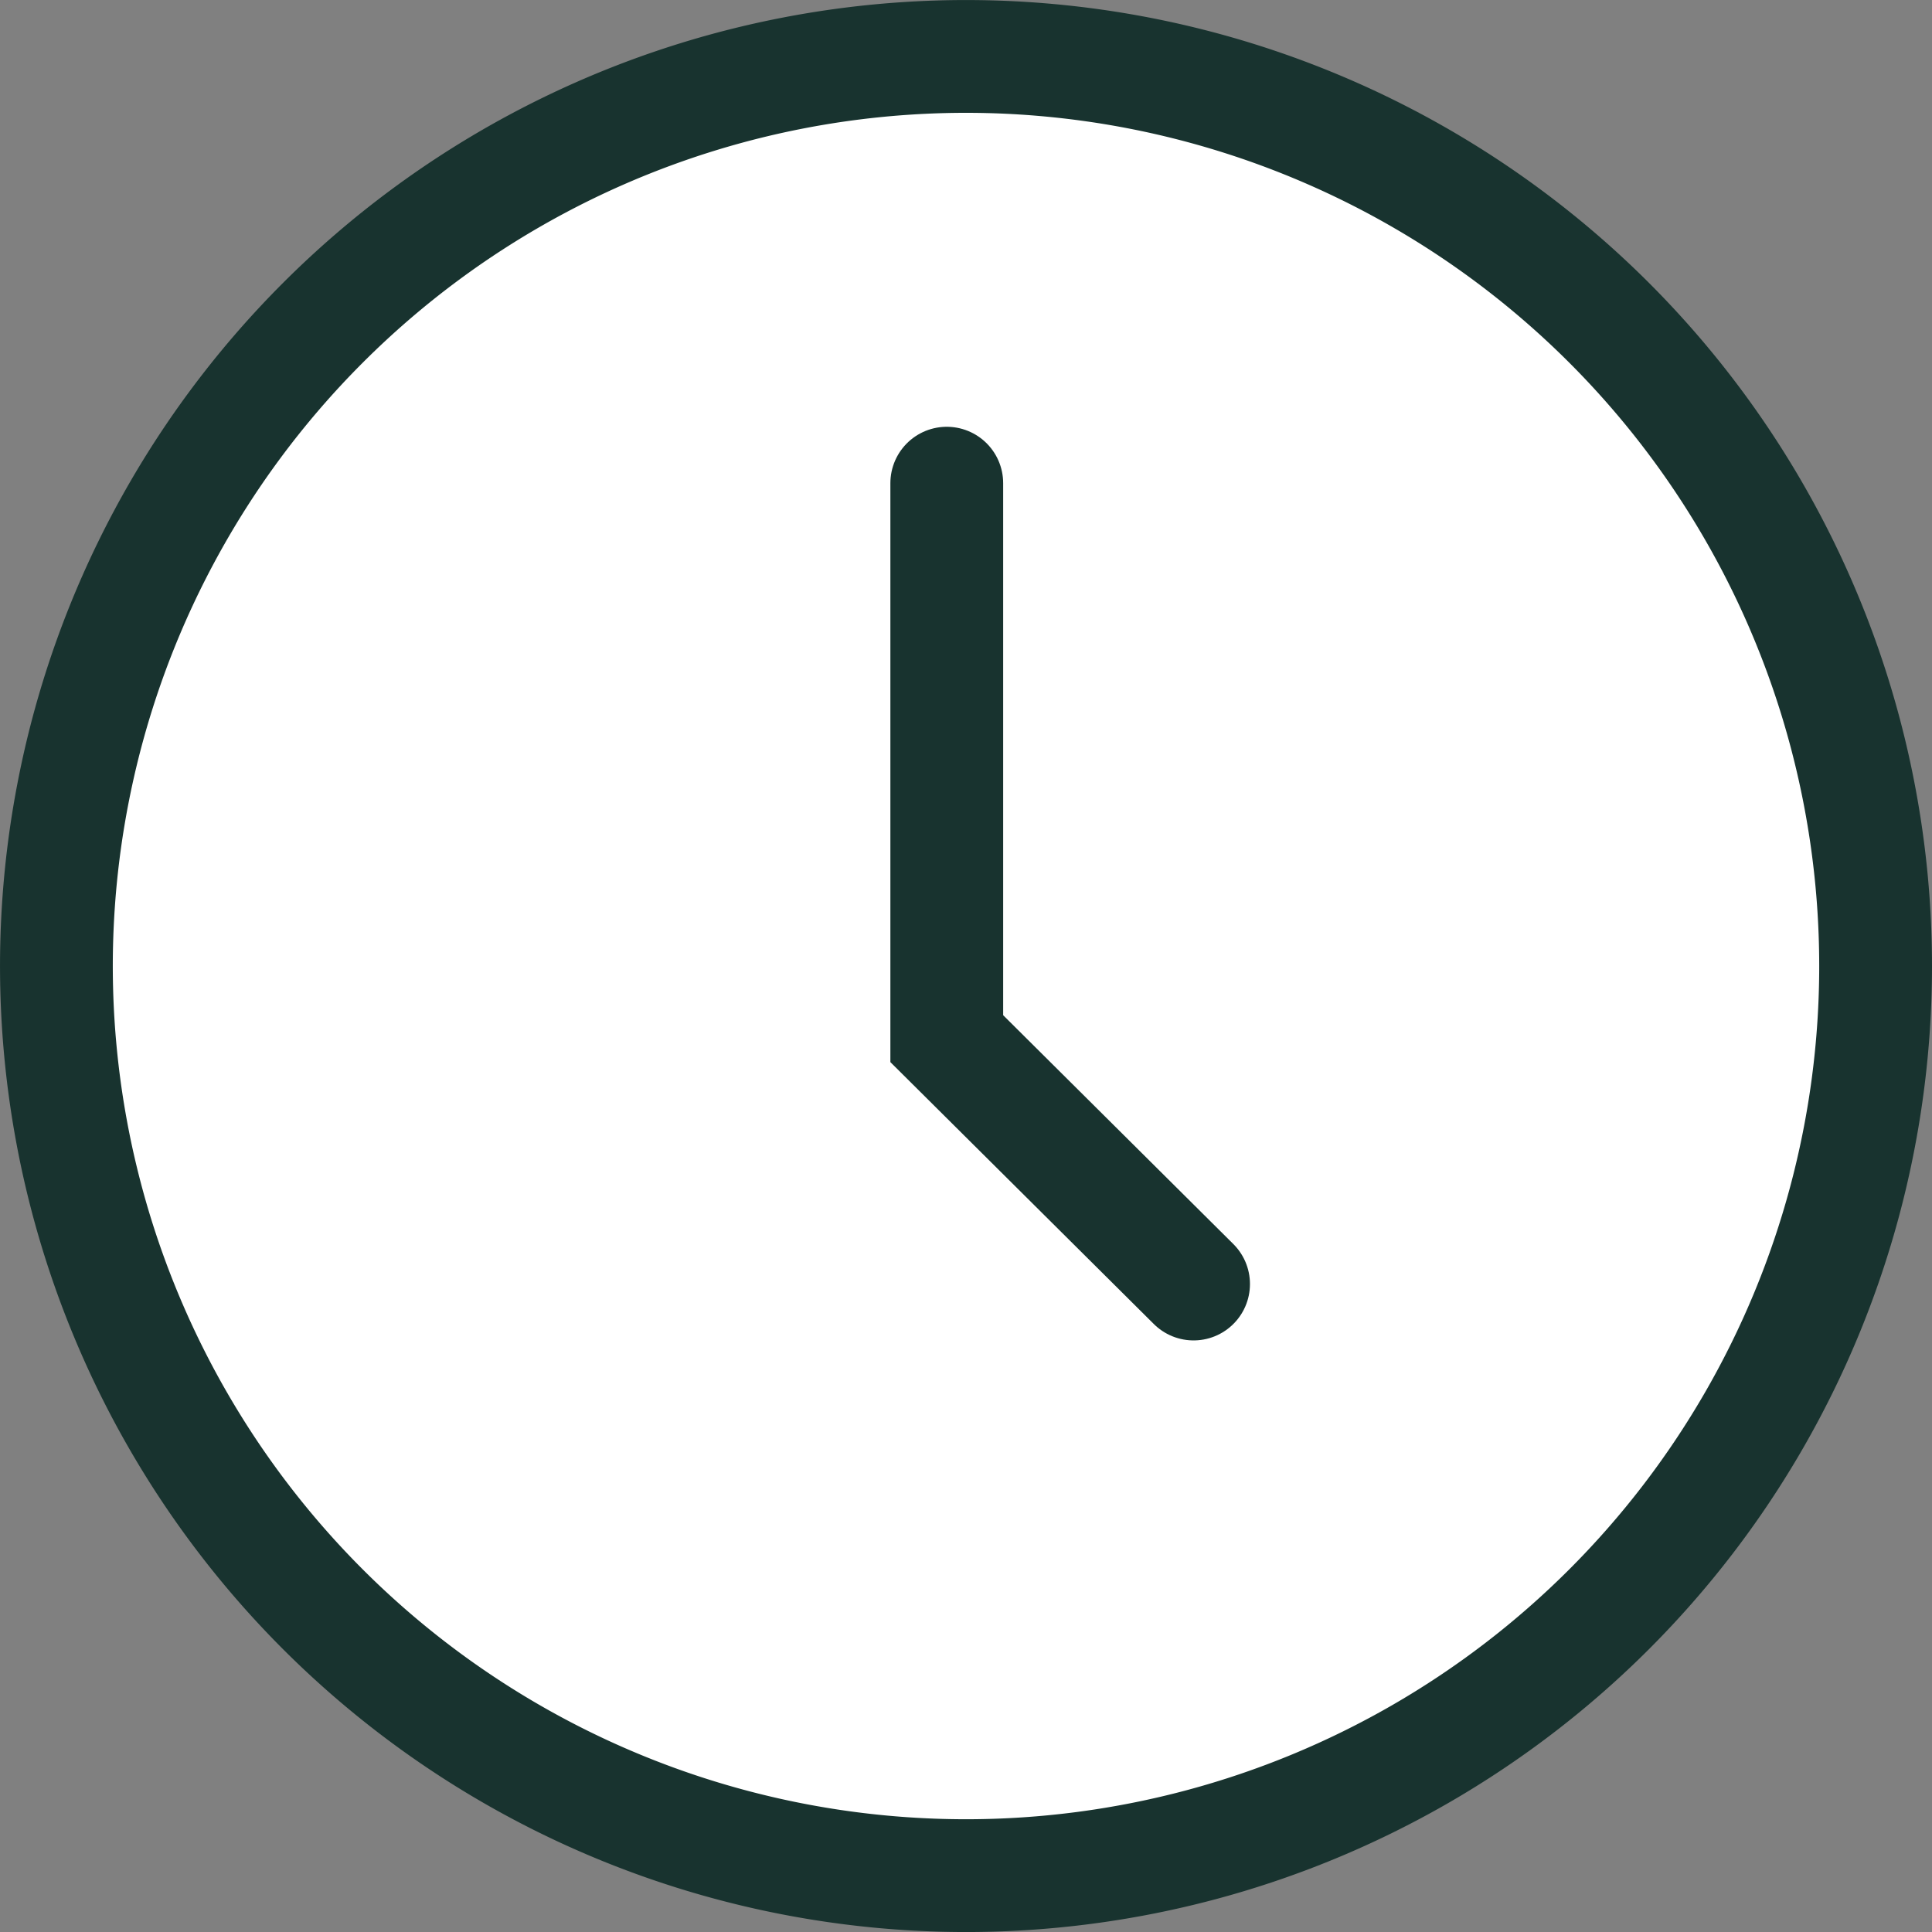 <svg xmlns="http://www.w3.org/2000/svg" width="85.649" height="85.65" viewBox="0 0 85.649 85.65">
  <rect x="0" y="0" width="85.649" height="85.65" fill="#808080" stroke="none"/>
  <g id="Group_6965" data-name="Group 6965" transform="translate(24 -8078.983)">
    <path id="Path_11389" data-name="Path 11389" d="M205.757,143.308a40.324,40.324,0,1,0-40.325,40.325A40.325,40.325,0,0,0,205.757,143.308Z" transform="translate(-146.608 7978.5)" fill="#fff" stroke="#18332f" stroke-miterlimit="10" stroke-width="5"/>
    <path id="Path_11390" data-name="Path 11390" d="M147.459,114.008v24.626L158.4,149.511h0" transform="translate(-129.487 7986.395)" fill="#fff" stroke="#18332f" stroke-linecap="round" stroke-miterlimit="10" stroke-width="5"/>
  </g>
</svg>
